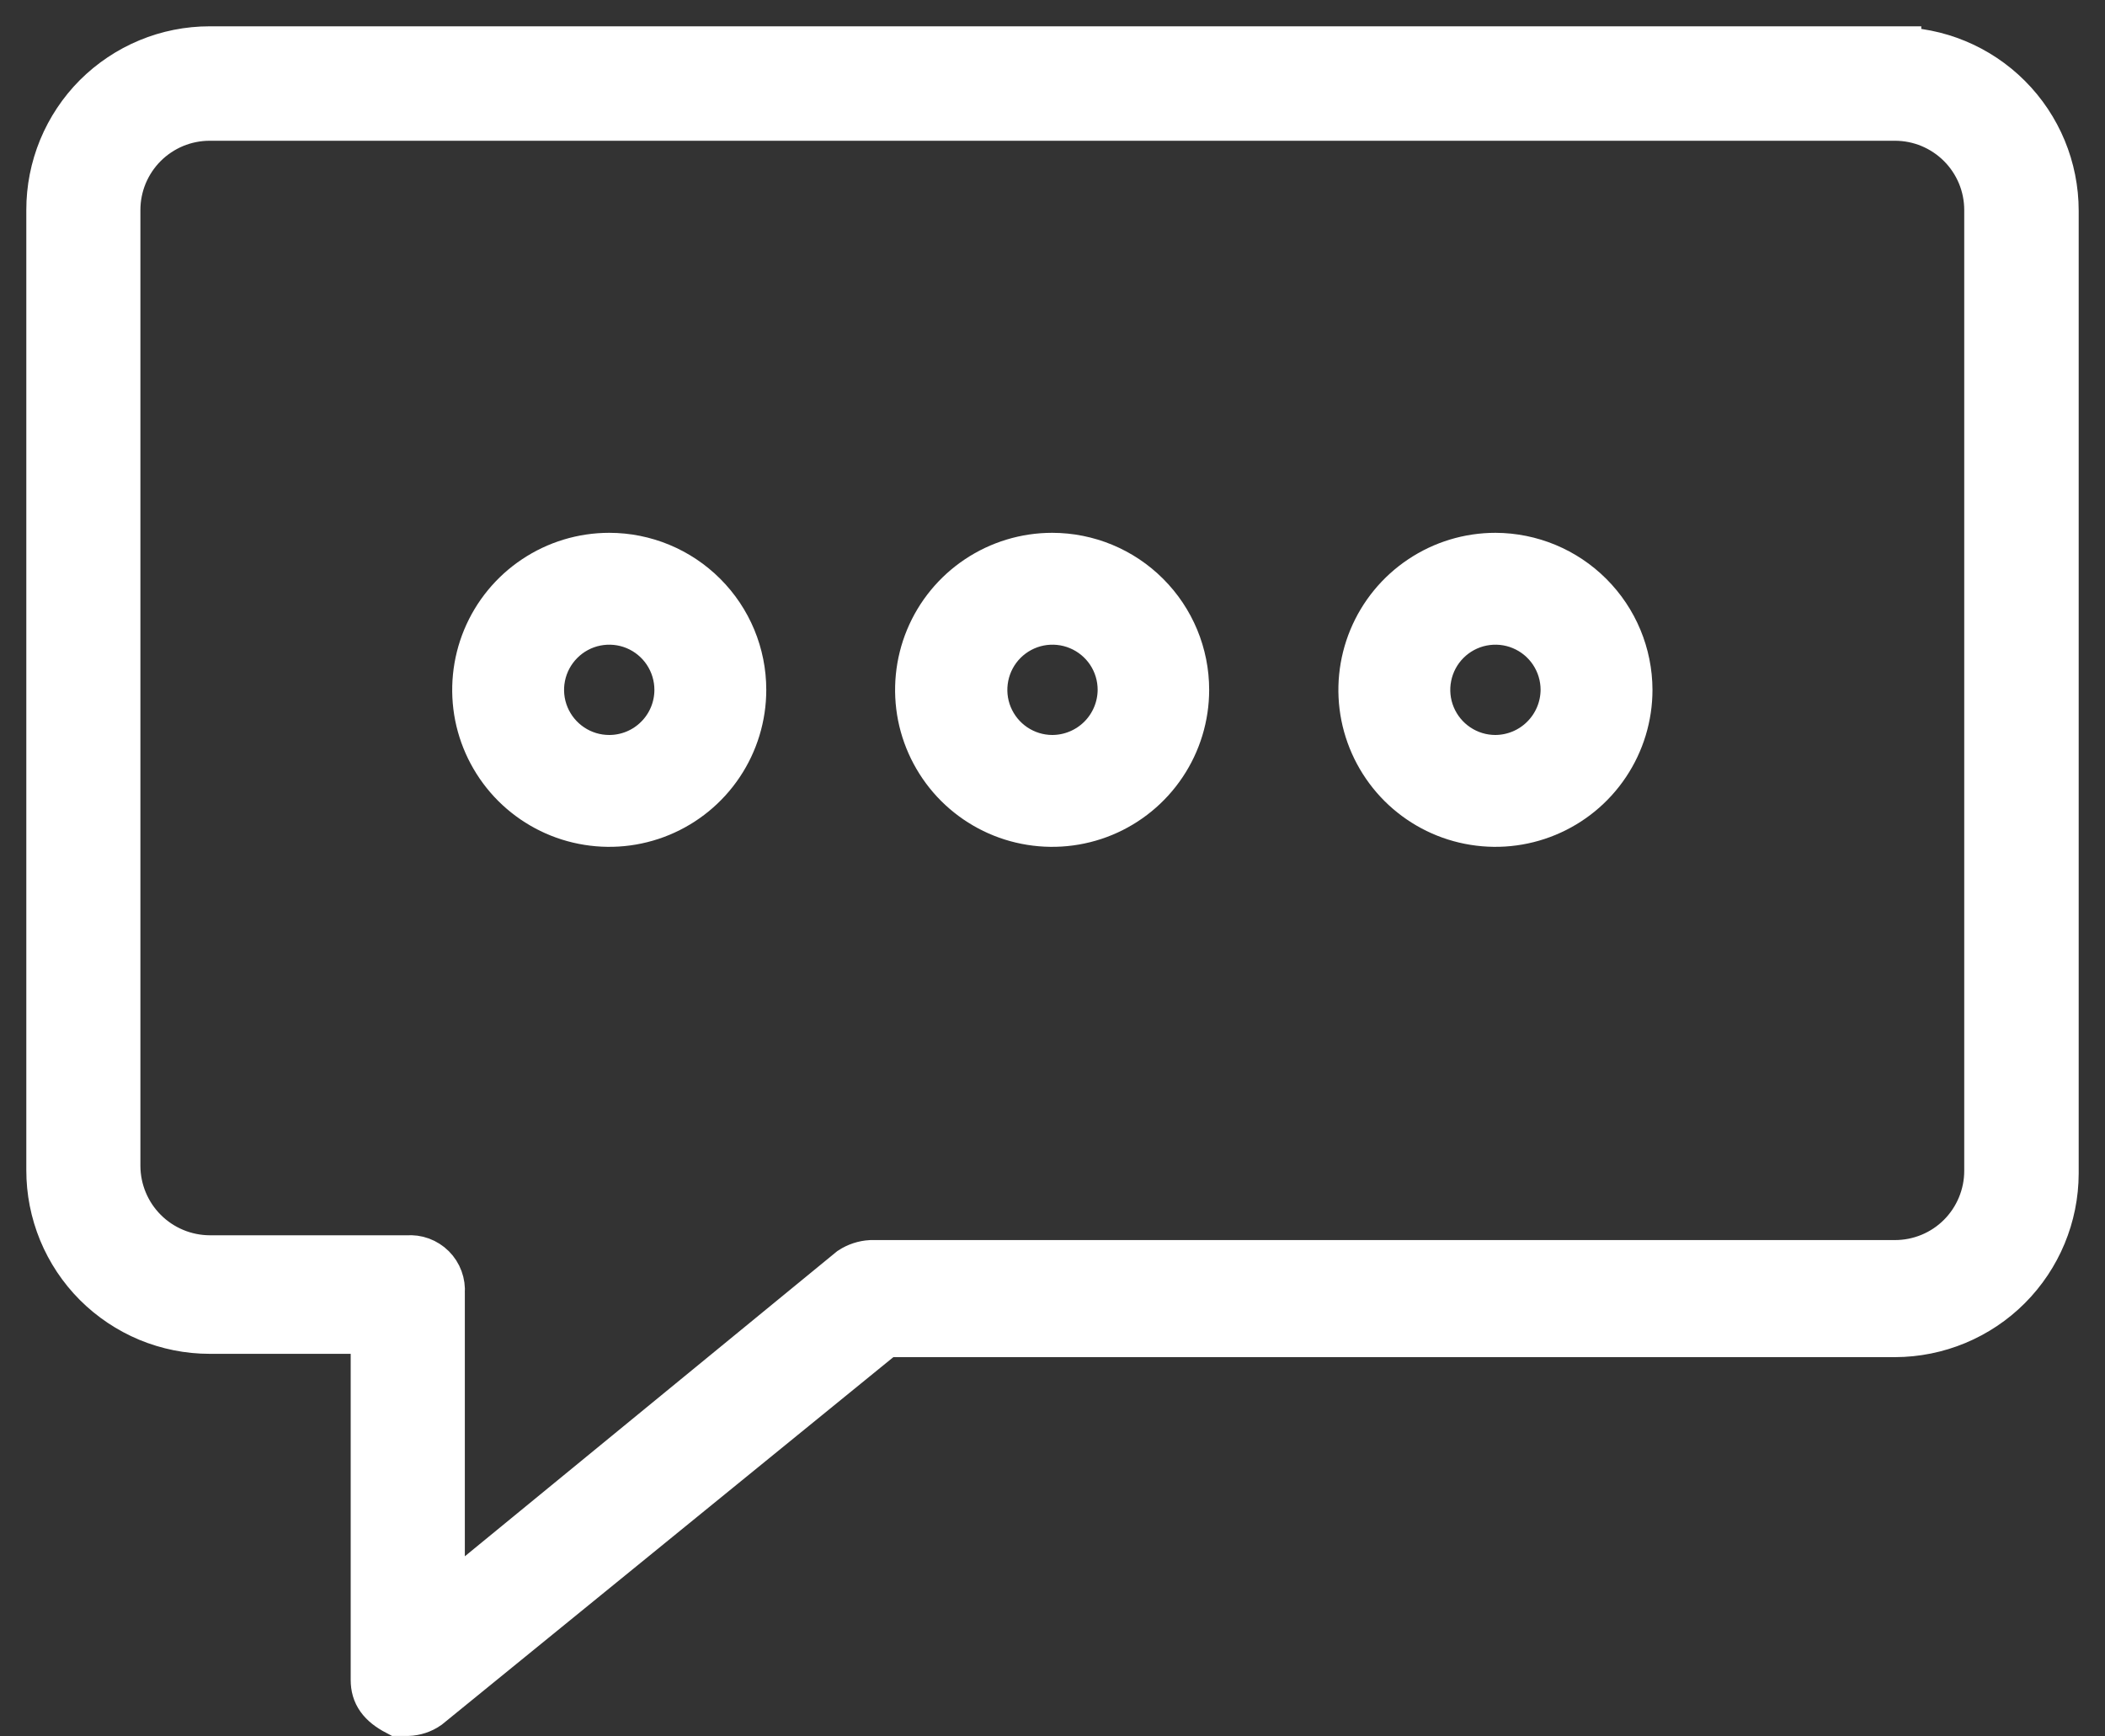 <svg width="40" height="33" viewBox="0 0 40 33" fill="none" xmlns="http://www.w3.org/2000/svg">
<rect x="0" y="0" width="40" height="33" fill="#333333" stroke="none"/>
<path d="M28.417 10.626C27.925 10.626 27.445 10.772 27.037 11.045C26.628 11.318 26.31 11.706 26.122 12.159C25.934 12.613 25.884 13.113 25.98 13.595C26.076 14.076 26.313 14.519 26.66 14.867C27.008 15.214 27.45 15.451 27.932 15.546C28.414 15.642 28.913 15.593 29.367 15.405C29.821 15.217 30.209 14.899 30.482 14.49C30.755 14.082 30.901 13.601 30.901 13.11C30.899 12.452 30.637 11.821 30.171 11.356C29.706 10.89 29.075 10.628 28.417 10.626ZM28.417 14.468C28.148 14.468 27.886 14.389 27.662 14.239C27.439 14.09 27.265 13.878 27.162 13.63C27.059 13.382 27.032 13.109 27.085 12.845C27.137 12.582 27.266 12.34 27.456 12.15C27.646 11.96 27.888 11.83 28.152 11.778C28.415 11.726 28.688 11.752 28.936 11.855C29.185 11.958 29.397 12.132 29.546 12.355C29.695 12.579 29.775 12.841 29.775 13.11C29.773 13.47 29.629 13.814 29.375 14.068C29.121 14.323 28.776 14.466 28.417 14.468Z" fill="white"/>
<path d="M28.417 14.468C28.148 14.468 27.886 14.389 27.662 14.239C27.439 14.09 27.265 13.878 27.162 13.63C27.059 13.382 27.032 13.109 27.085 12.845C27.137 12.582 27.266 12.34 27.456 12.15C27.646 11.96 27.888 11.83 28.152 11.778C28.415 11.726 28.688 11.752 28.936 11.855C29.185 11.958 29.397 12.132 29.546 12.355C29.695 12.579 29.775 12.841 29.775 13.11C29.773 13.47 29.629 13.814 29.375 14.068C29.121 14.323 28.776 14.466 28.417 14.468M28.417 10.626C27.925 10.626 27.445 10.772 27.037 11.045C26.628 11.318 26.31 11.706 26.122 12.159C25.934 12.613 25.884 13.113 25.98 13.595C26.076 14.076 26.313 14.519 26.66 14.867C27.008 15.214 27.45 15.451 27.932 15.546C28.414 15.642 28.913 15.593 29.367 15.405C29.821 15.217 30.209 14.899 30.482 14.49C30.755 14.082 30.901 13.601 30.901 13.11C30.899 12.452 30.637 11.821 30.171 11.356C29.706 10.89 29.075 10.628 28.417 10.626V10.626Z" stroke="white"/>
<path d="M19.993 10.626C19.502 10.626 19.021 10.772 18.613 11.045C18.204 11.318 17.886 11.706 17.698 12.159C17.51 12.613 17.461 13.113 17.556 13.595C17.652 14.076 17.889 14.519 18.236 14.867C18.584 15.214 19.026 15.451 19.508 15.546C19.99 15.642 20.49 15.593 20.944 15.405C21.397 15.217 21.785 14.899 22.058 14.49C22.331 14.082 22.477 13.601 22.477 13.11C22.477 12.451 22.215 11.819 21.749 11.354C21.284 10.888 20.652 10.626 19.993 10.626ZM19.993 14.468C19.724 14.467 19.463 14.386 19.24 14.236C19.018 14.086 18.845 13.873 18.743 13.625C18.641 13.377 18.616 13.104 18.669 12.841C18.722 12.578 18.852 12.336 19.042 12.147C19.232 11.958 19.474 11.829 19.738 11.777C20.001 11.726 20.274 11.753 20.521 11.856C20.769 11.959 20.981 12.133 21.13 12.356C21.279 12.579 21.358 12.842 21.358 13.11C21.356 13.471 21.212 13.816 20.956 14.071C20.7 14.325 20.354 14.468 19.993 14.468Z" fill="white" stroke="white"/>
<path d="M11.577 10.626C11.085 10.626 10.605 10.772 10.197 11.045C9.788 11.318 9.47 11.706 9.282 12.159C9.094 12.613 9.045 13.113 9.14 13.595C9.236 14.076 9.473 14.519 9.82 14.867C10.168 15.214 10.61 15.451 11.092 15.546C11.574 15.642 12.073 15.593 12.527 15.405C12.981 15.217 13.369 14.899 13.642 14.49C13.915 14.082 14.061 13.601 14.061 13.11C14.061 12.451 13.799 11.819 13.333 11.354C12.867 10.888 12.236 10.626 11.577 10.626ZM11.577 14.468C11.308 14.468 11.046 14.389 10.822 14.239C10.599 14.09 10.425 13.878 10.322 13.63C10.219 13.382 10.192 13.109 10.245 12.845C10.297 12.582 10.427 12.34 10.617 12.15C10.806 11.96 11.049 11.83 11.312 11.778C11.575 11.726 11.848 11.752 12.097 11.855C12.345 11.958 12.557 12.132 12.706 12.355C12.855 12.579 12.935 12.841 12.935 13.11C12.935 13.47 12.792 13.816 12.537 14.07C12.283 14.325 11.937 14.468 11.577 14.468Z" fill="white"/>
<path d="M11.577 14.468C11.308 14.468 11.046 14.389 10.822 14.239C10.599 14.09 10.425 13.878 10.322 13.63C10.219 13.382 10.192 13.109 10.245 12.845C10.297 12.582 10.427 12.34 10.617 12.15C10.806 11.96 11.049 11.83 11.312 11.778C11.575 11.726 11.848 11.752 12.097 11.855C12.345 11.958 12.557 12.132 12.706 12.355C12.855 12.579 12.935 12.841 12.935 13.11C12.935 13.47 12.792 13.816 12.537 14.07C12.283 14.325 11.937 14.468 11.577 14.468M11.577 10.626C11.085 10.626 10.605 10.772 10.197 11.045C9.788 11.318 9.47 11.706 9.282 12.159C9.094 12.613 9.045 13.113 9.14 13.595C9.236 14.076 9.473 14.519 9.82 14.867C10.168 15.214 10.61 15.451 11.092 15.546C11.574 15.642 12.073 15.593 12.527 15.405C12.981 15.217 13.369 14.899 13.642 14.49C13.915 14.082 14.061 13.601 14.061 13.11C14.061 12.451 13.799 11.819 13.333 11.354C12.867 10.888 12.236 10.626 11.577 10.626V10.626Z" stroke="white"/>
<path d="M36.009 1H3.984C3.591 1 3.203 1.077 2.84 1.228C2.478 1.378 2.149 1.599 1.871 1.876C1.594 2.154 1.375 2.484 1.225 2.847C1.076 3.21 0.999 3.598 1 3.991V22.238C0.999 22.63 1.076 23.019 1.225 23.382C1.375 23.745 1.594 24.074 1.871 24.352C2.149 24.63 2.478 24.85 2.84 25.001C3.203 25.151 3.591 25.229 3.984 25.229H7.164V31.928C7.164 32.167 7.277 32.336 7.573 32.491C7.573 32.491 7.629 32.491 7.749 32.491C7.872 32.487 7.992 32.448 8.093 32.378L16.798 25.292H36.009C36.802 25.29 37.562 24.974 38.122 24.414C38.682 23.853 38.998 23.094 39 22.301V4.005C39 3.212 38.685 2.451 38.124 1.89C37.563 1.329 36.803 1.014 36.009 1.014V1ZM37.825 22.252C37.825 22.733 37.633 23.195 37.293 23.536C36.953 23.876 36.491 24.067 36.009 24.067H16.552C16.429 24.074 16.31 24.113 16.207 24.18L8.333 30.633V24.56C8.339 24.482 8.328 24.403 8.301 24.329C8.274 24.255 8.231 24.188 8.176 24.133C8.12 24.077 8.053 24.035 7.979 24.007C7.906 23.98 7.827 23.97 7.749 23.976H3.984C3.503 23.974 3.042 23.782 2.702 23.442C2.362 23.102 2.17 22.641 2.168 22.16V3.991C2.168 3.752 2.215 3.516 2.306 3.296C2.398 3.076 2.531 2.876 2.7 2.707C2.869 2.538 3.069 2.405 3.289 2.313C3.509 2.222 3.745 2.175 3.984 2.175H36.009C36.248 2.175 36.484 2.222 36.704 2.313C36.924 2.405 37.124 2.538 37.293 2.707C37.462 2.876 37.595 3.076 37.687 3.296C37.778 3.516 37.825 3.752 37.825 3.991V22.252Z" fill="white" stroke="white"/>
</svg>
